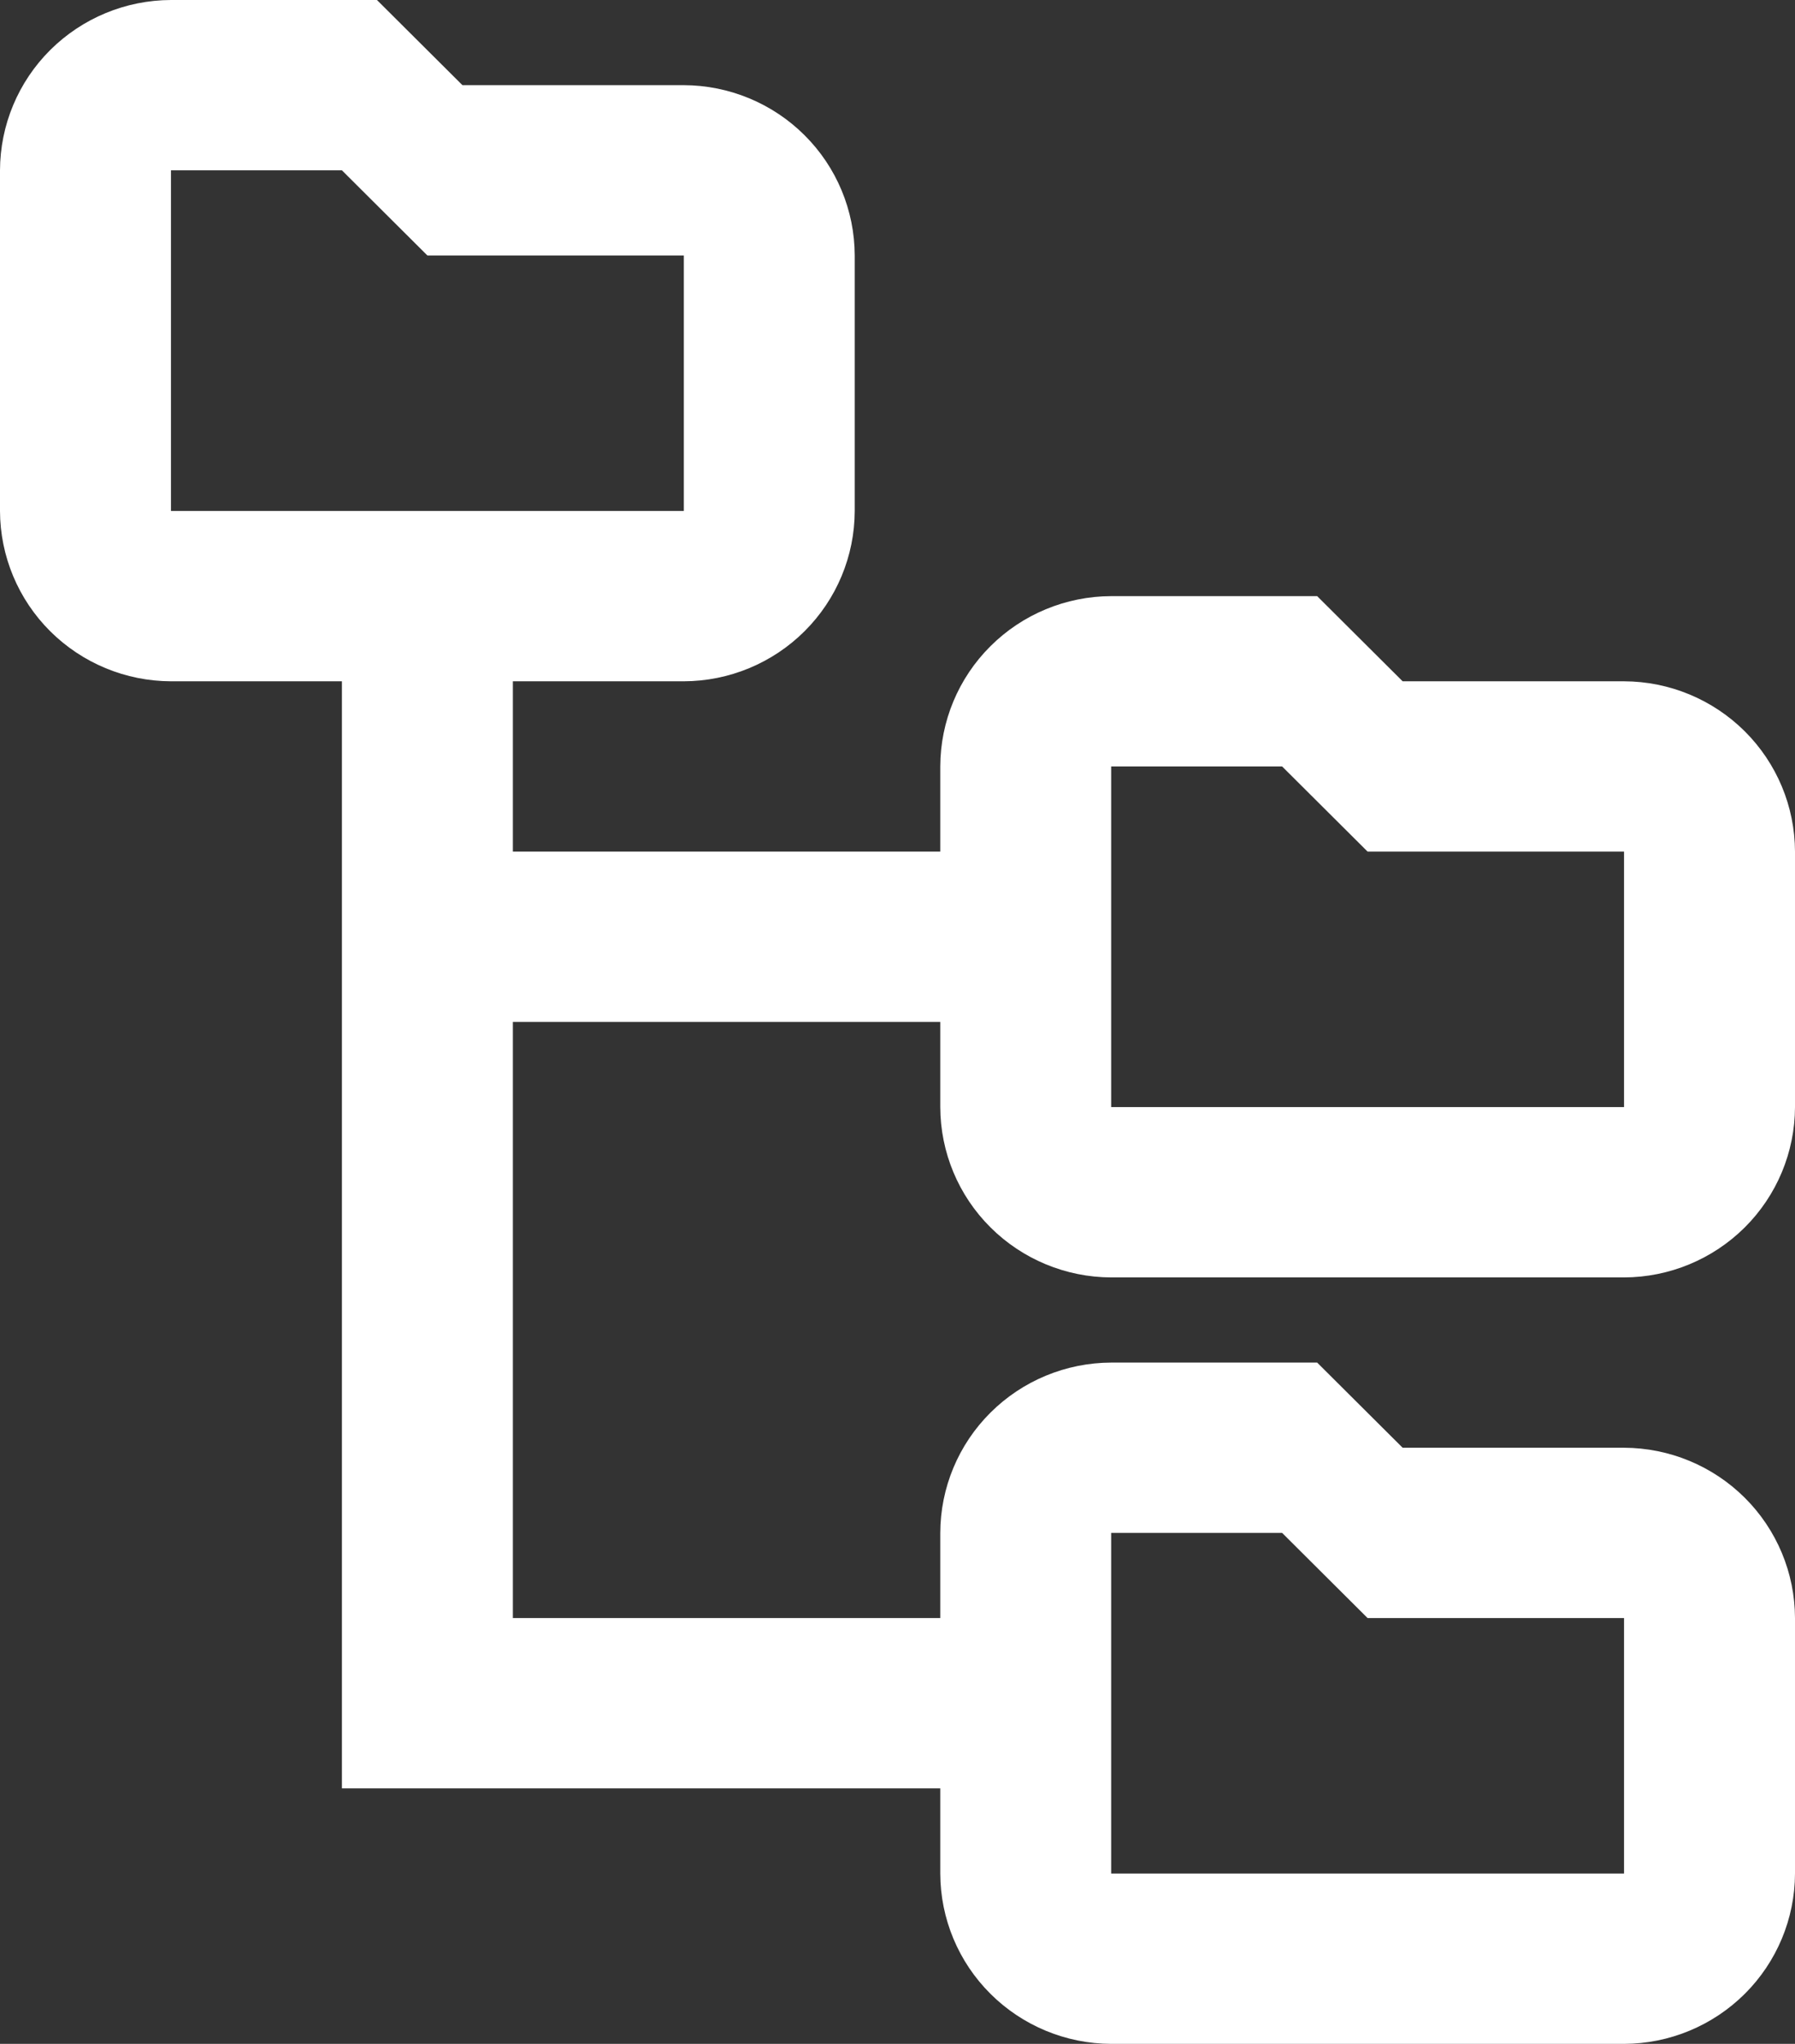 <svg width="29" height="33" viewBox="0 0 29 33" fill="none" xmlns="http://www.w3.org/2000/svg">
<rect x="0" y="0" width="29" height="33" fill="#333333" stroke="none"/>
<path d="M26.238 11H22.661L21.28 9.625H17.952C17.221 9.627 16.519 9.918 16.002 10.433C15.484 10.948 15.193 11.646 15.191 12.375V17.875C15.193 18.604 15.484 19.302 16.002 19.817C16.519 20.332 17.221 20.623 17.952 20.625H26.238C26.97 20.623 27.671 20.332 28.189 19.817C28.706 19.302 28.998 18.604 29 17.875V13.75C28.998 13.021 28.706 12.323 28.189 11.808C27.671 11.293 26.97 11.002 26.238 11ZM26.238 17.875H17.952V12.375H20.714L22.095 13.75H26.238V17.875ZM26.238 23.375H22.661L21.28 22H17.952C17.221 22.002 16.519 22.293 16.002 22.808C15.484 23.323 15.193 24.021 15.191 24.75V30.25C15.193 30.979 15.484 31.677 16.002 32.192C16.519 32.707 17.221 32.998 17.952 33H26.238C26.97 32.998 27.671 32.707 28.189 32.192C28.706 31.677 28.998 30.979 29 30.25V26.125C28.998 25.396 28.706 24.698 28.189 24.183C27.671 23.668 26.97 23.377 26.238 23.375ZM26.238 30.25H17.952V24.75H20.714L22.095 26.125H26.238V30.25ZM8.286 26.125V16.5H15.191V13.75H8.286V11H5.524V28.875H15.191V26.125H8.286ZM11.048 1.375H7.471L6.09 0H2.762C2.03 0.002 1.329 0.293 0.811 0.808C0.294 1.323 0.002 2.021 0 2.75V8.25C0.002 8.979 0.294 9.677 0.811 10.192C1.329 10.707 2.03 10.998 2.762 11H11.048C11.779 10.998 12.481 10.707 12.998 10.192C13.516 9.677 13.807 8.979 13.809 8.25V4.125C13.807 3.396 13.516 2.698 12.998 2.183C12.481 1.668 11.779 1.377 11.048 1.375ZM11.048 8.25H2.762V2.75H5.524L6.905 4.125H11.048V8.25Z" fill="white"/>
</svg>
